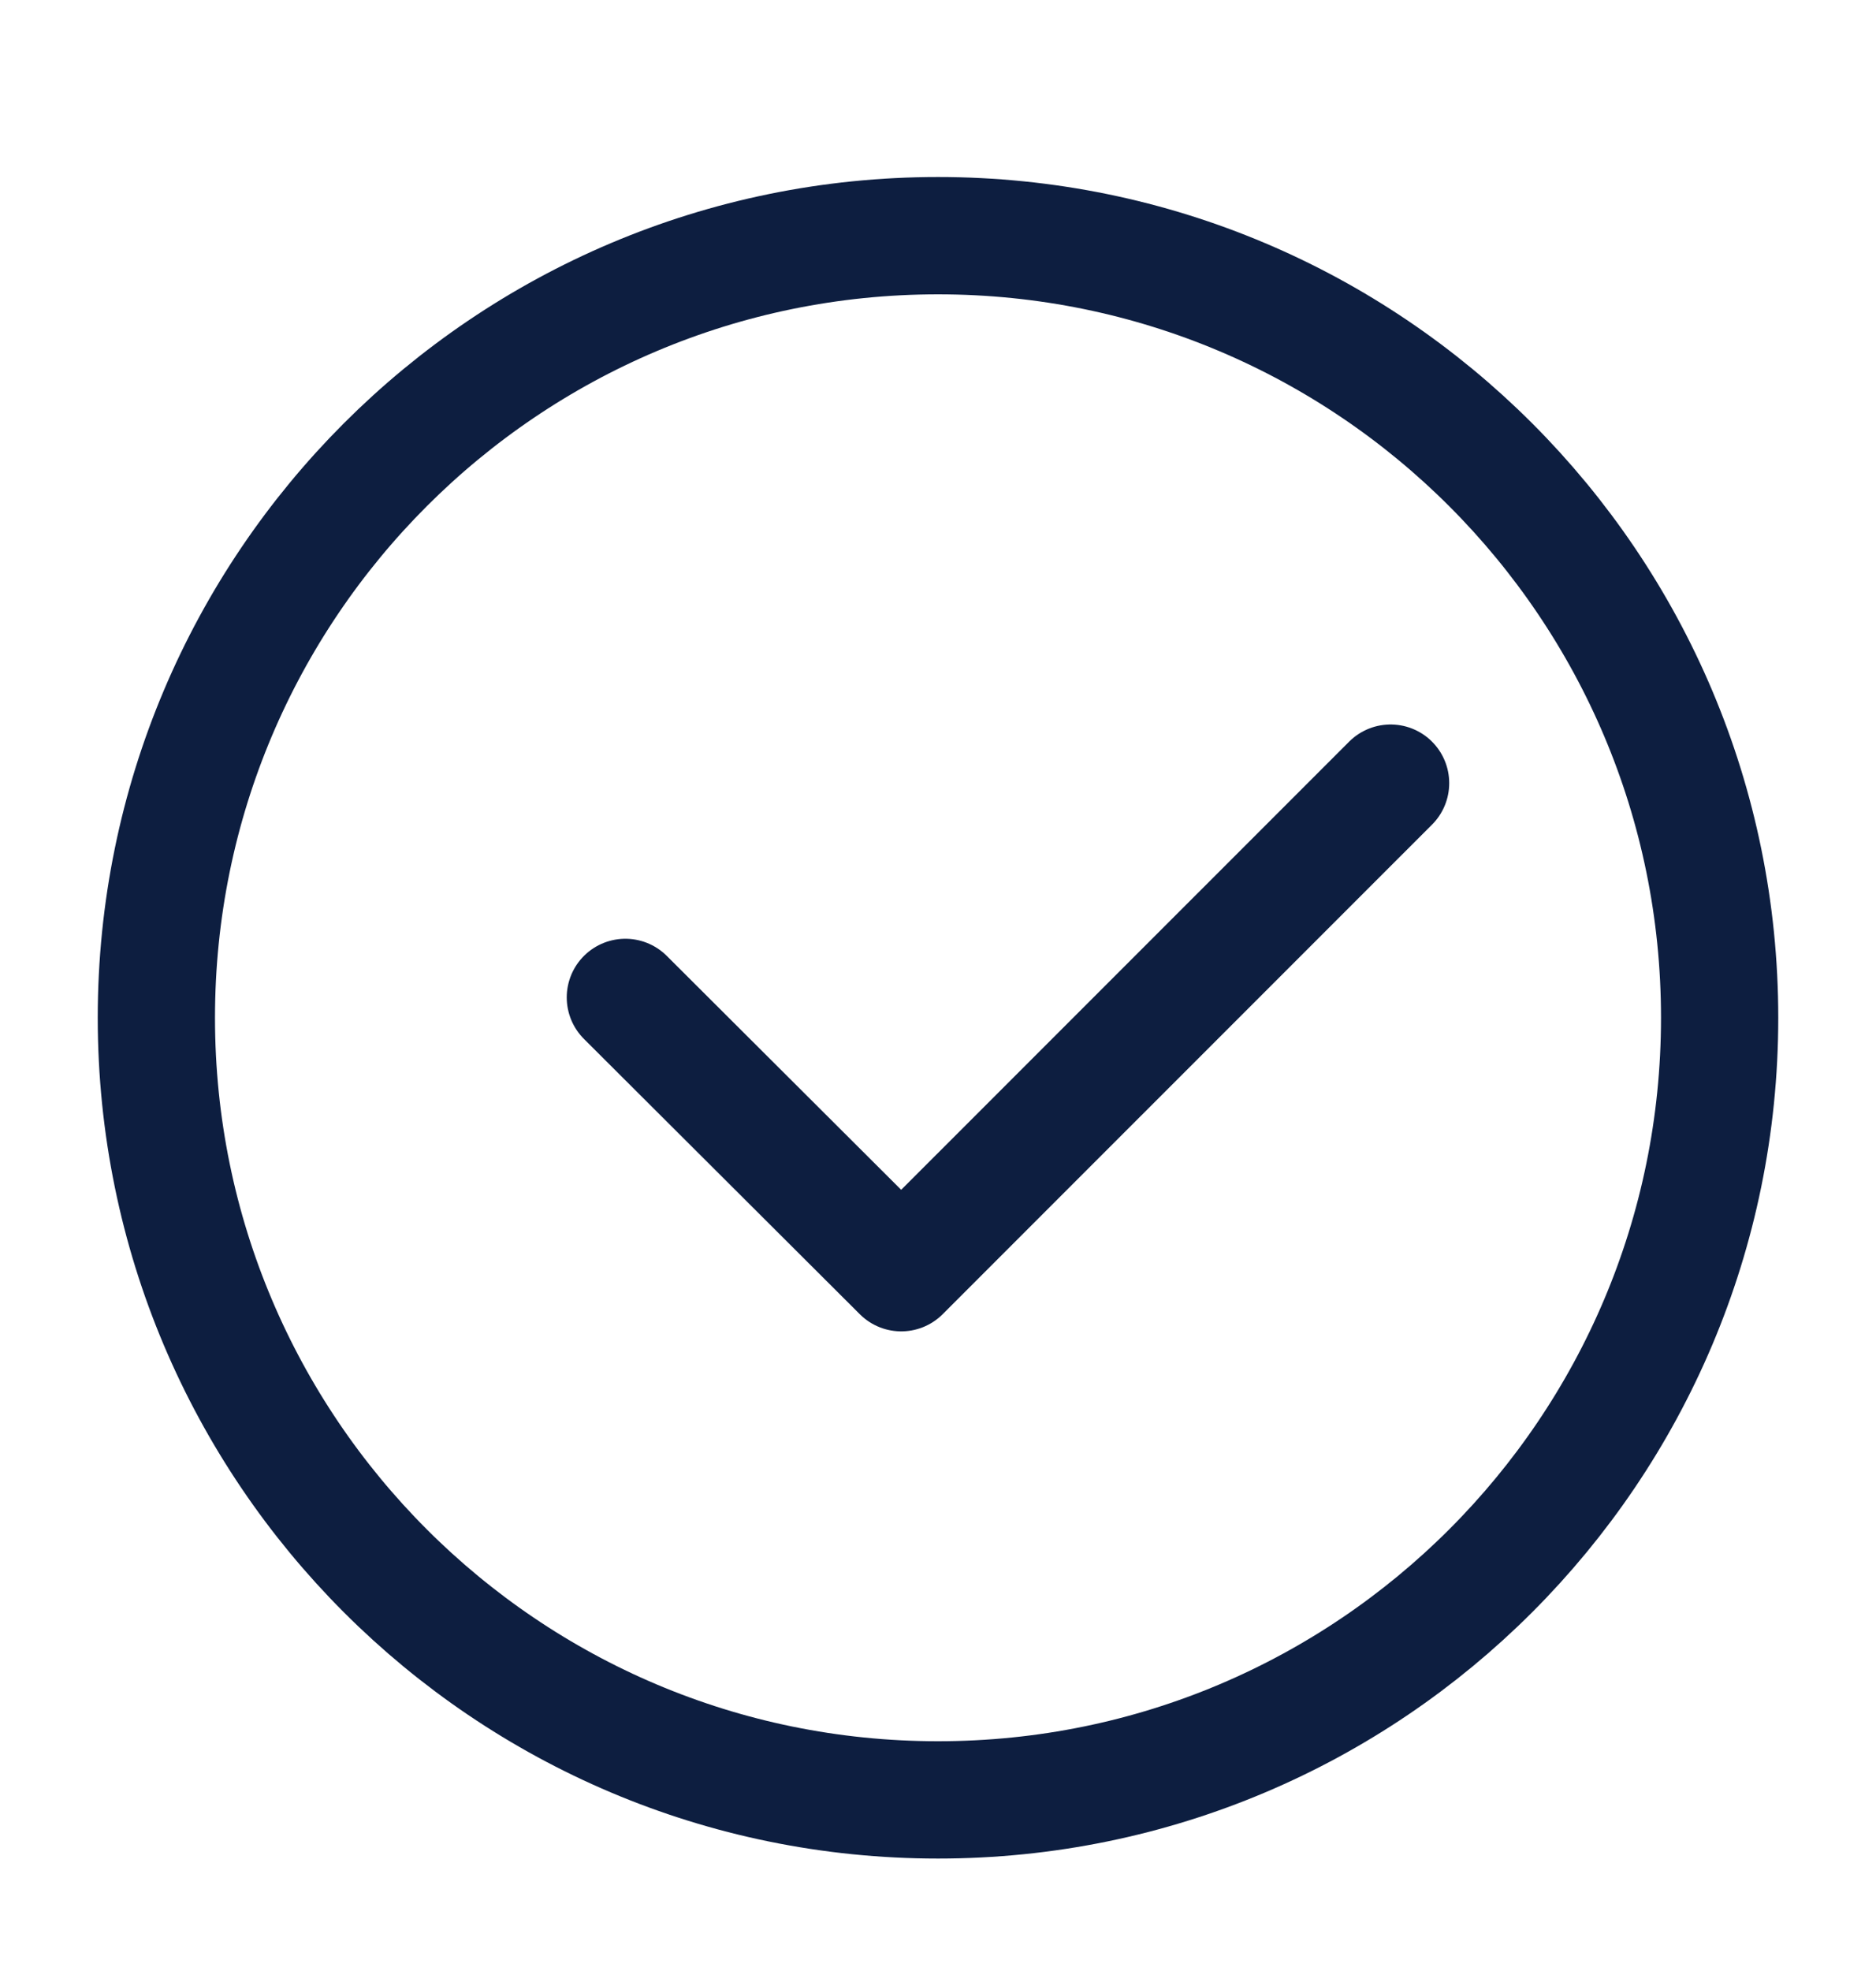 <svg width="20" height="21" viewBox="0 0 20 21" fill="none" xmlns="http://www.w3.org/2000/svg">
<path d="M10 19.177C14.602 19.177 18.333 15.446 18.333 10.844C18.333 6.242 14.602 2.511 10 2.511C5.398 2.511 1.667 6.242 1.667 10.844C1.667 15.446 5.398 19.177 10 19.177Z" stroke="#0D1E40" stroke-width="1.25" stroke-miterlimit="10" stroke-linecap="round" stroke-linejoin="round"/>
<path d="M6.667 10.627L9.608 13.56L14.825 8.344" stroke="#0D1E40" stroke-width="1.25" stroke-linecap="round" stroke-linejoin="round"/>
</svg>
